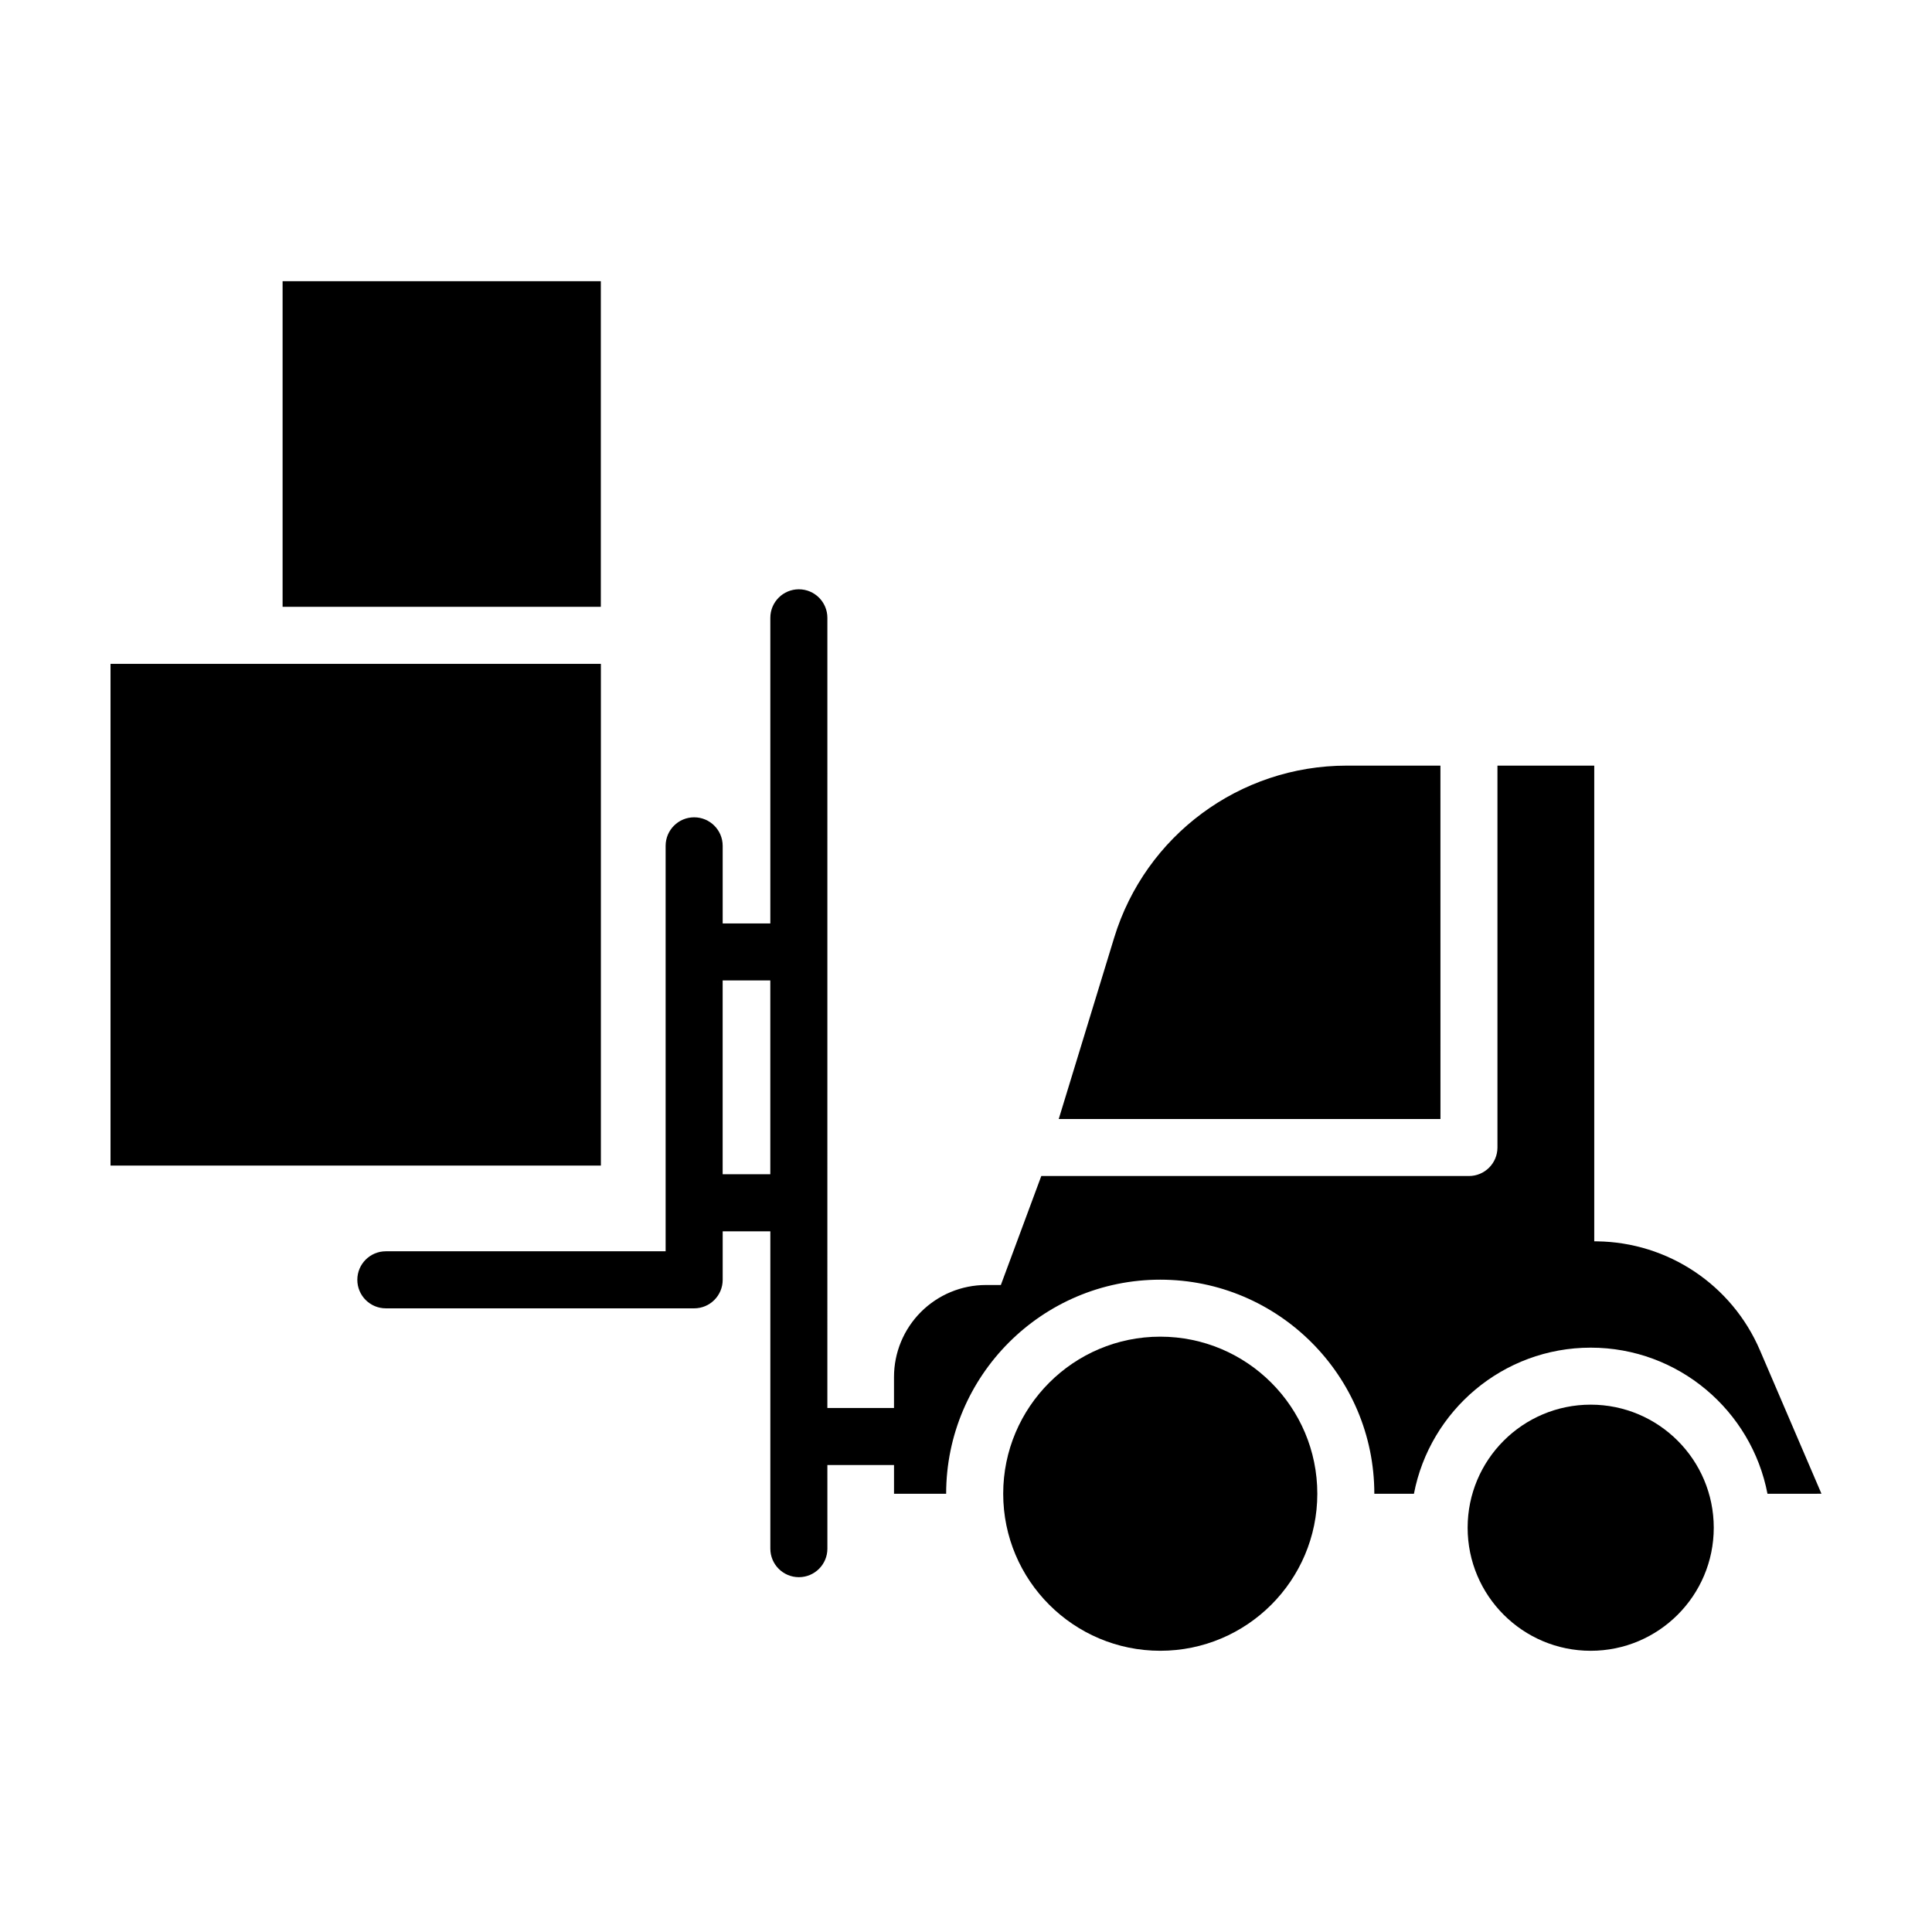 <?xml version="1.0" encoding="UTF-8"?>
<!-- Uploaded to: ICON Repo, www.iconrepo.com, Generator: ICON Repo Mixer Tools -->
<svg fill="#000000" width="800px" height="800px" version="1.1" viewBox="144 144 512 512" xmlns="http://www.w3.org/2000/svg">
 <g>
  <path d="m173.29 319.93h129.95v132.96h-129.95z"/>
  <path d="m218.89 218.52h84.336v86.293h-84.336z"/>
  <path d="m451.48 498.23c-22.973 0-41.621 18.652-41.621 41.621s18.652 41.621 41.621 41.621 41.621-18.652 41.621-41.621-18.652-41.621-41.621-41.621z"/>
  <path d="m565.55 516.25c-18 0-32.613 14.609-32.613 32.613 0 18 14.609 32.613 32.613 32.613 18 0 32.613-14.609 32.613-32.613-0.004-18.004-14.617-32.613-32.613-32.613z"/>
  <path d="m525.73 346.9h-24.852c-28.324 0-53.324 18.5-61.605 45.586-4.676 15.297-9.914 32.43-14.695 48.059h101.16z"/>
  <path d="m610.39 501.81c-7.422-17.297-24.336-28.602-43.156-28.84-0.48-0.004-0.742-0.012-0.742-0.012v-126.06h-25.652v101.2c0 4.176-3.387 7.559-7.559 7.559h-113.33l-10.715 28.883h-3.941c-6.465 0-12.664 2.57-17.234 7.141-4.57 4.57-7.141 10.77-7.141 17.234v8.223h-17.66l0.004-209.41c0-4.176-3.387-7.559-7.559-7.559s-7.559 3.379-7.559 7.559v80.992h-12.629v-20.566c0-4.176-3.387-7.559-7.559-7.559-4.172 0-7.559 3.379-7.559 7.559v107.45h-74.145c-4.172 0-7.559 3.379-7.559 7.559 0 4.176 3.387 7.559 7.559 7.559h81.707c4.172 0 7.559-3.379 7.559-7.559v-12.852h12.629v84.098c0 4.176 3.387 7.559 7.559 7.559 4.172 0 7.559-3.379 7.559-7.559l-0.004-22.156h17.66v7.609h13.816c0-31.281 25.453-56.734 56.738-56.734 31.281 0 56.734 25.453 56.734 56.734h10.496c4.227-22.023 23.613-38.719 46.848-38.719s42.617 16.695 46.844 38.719l14.309-0.004c0-0.004-8.574-19.984-16.316-38.043zm-274.88-46.621v-51.367h12.629v51.363h-12.629z"/>
 </g>
</svg>